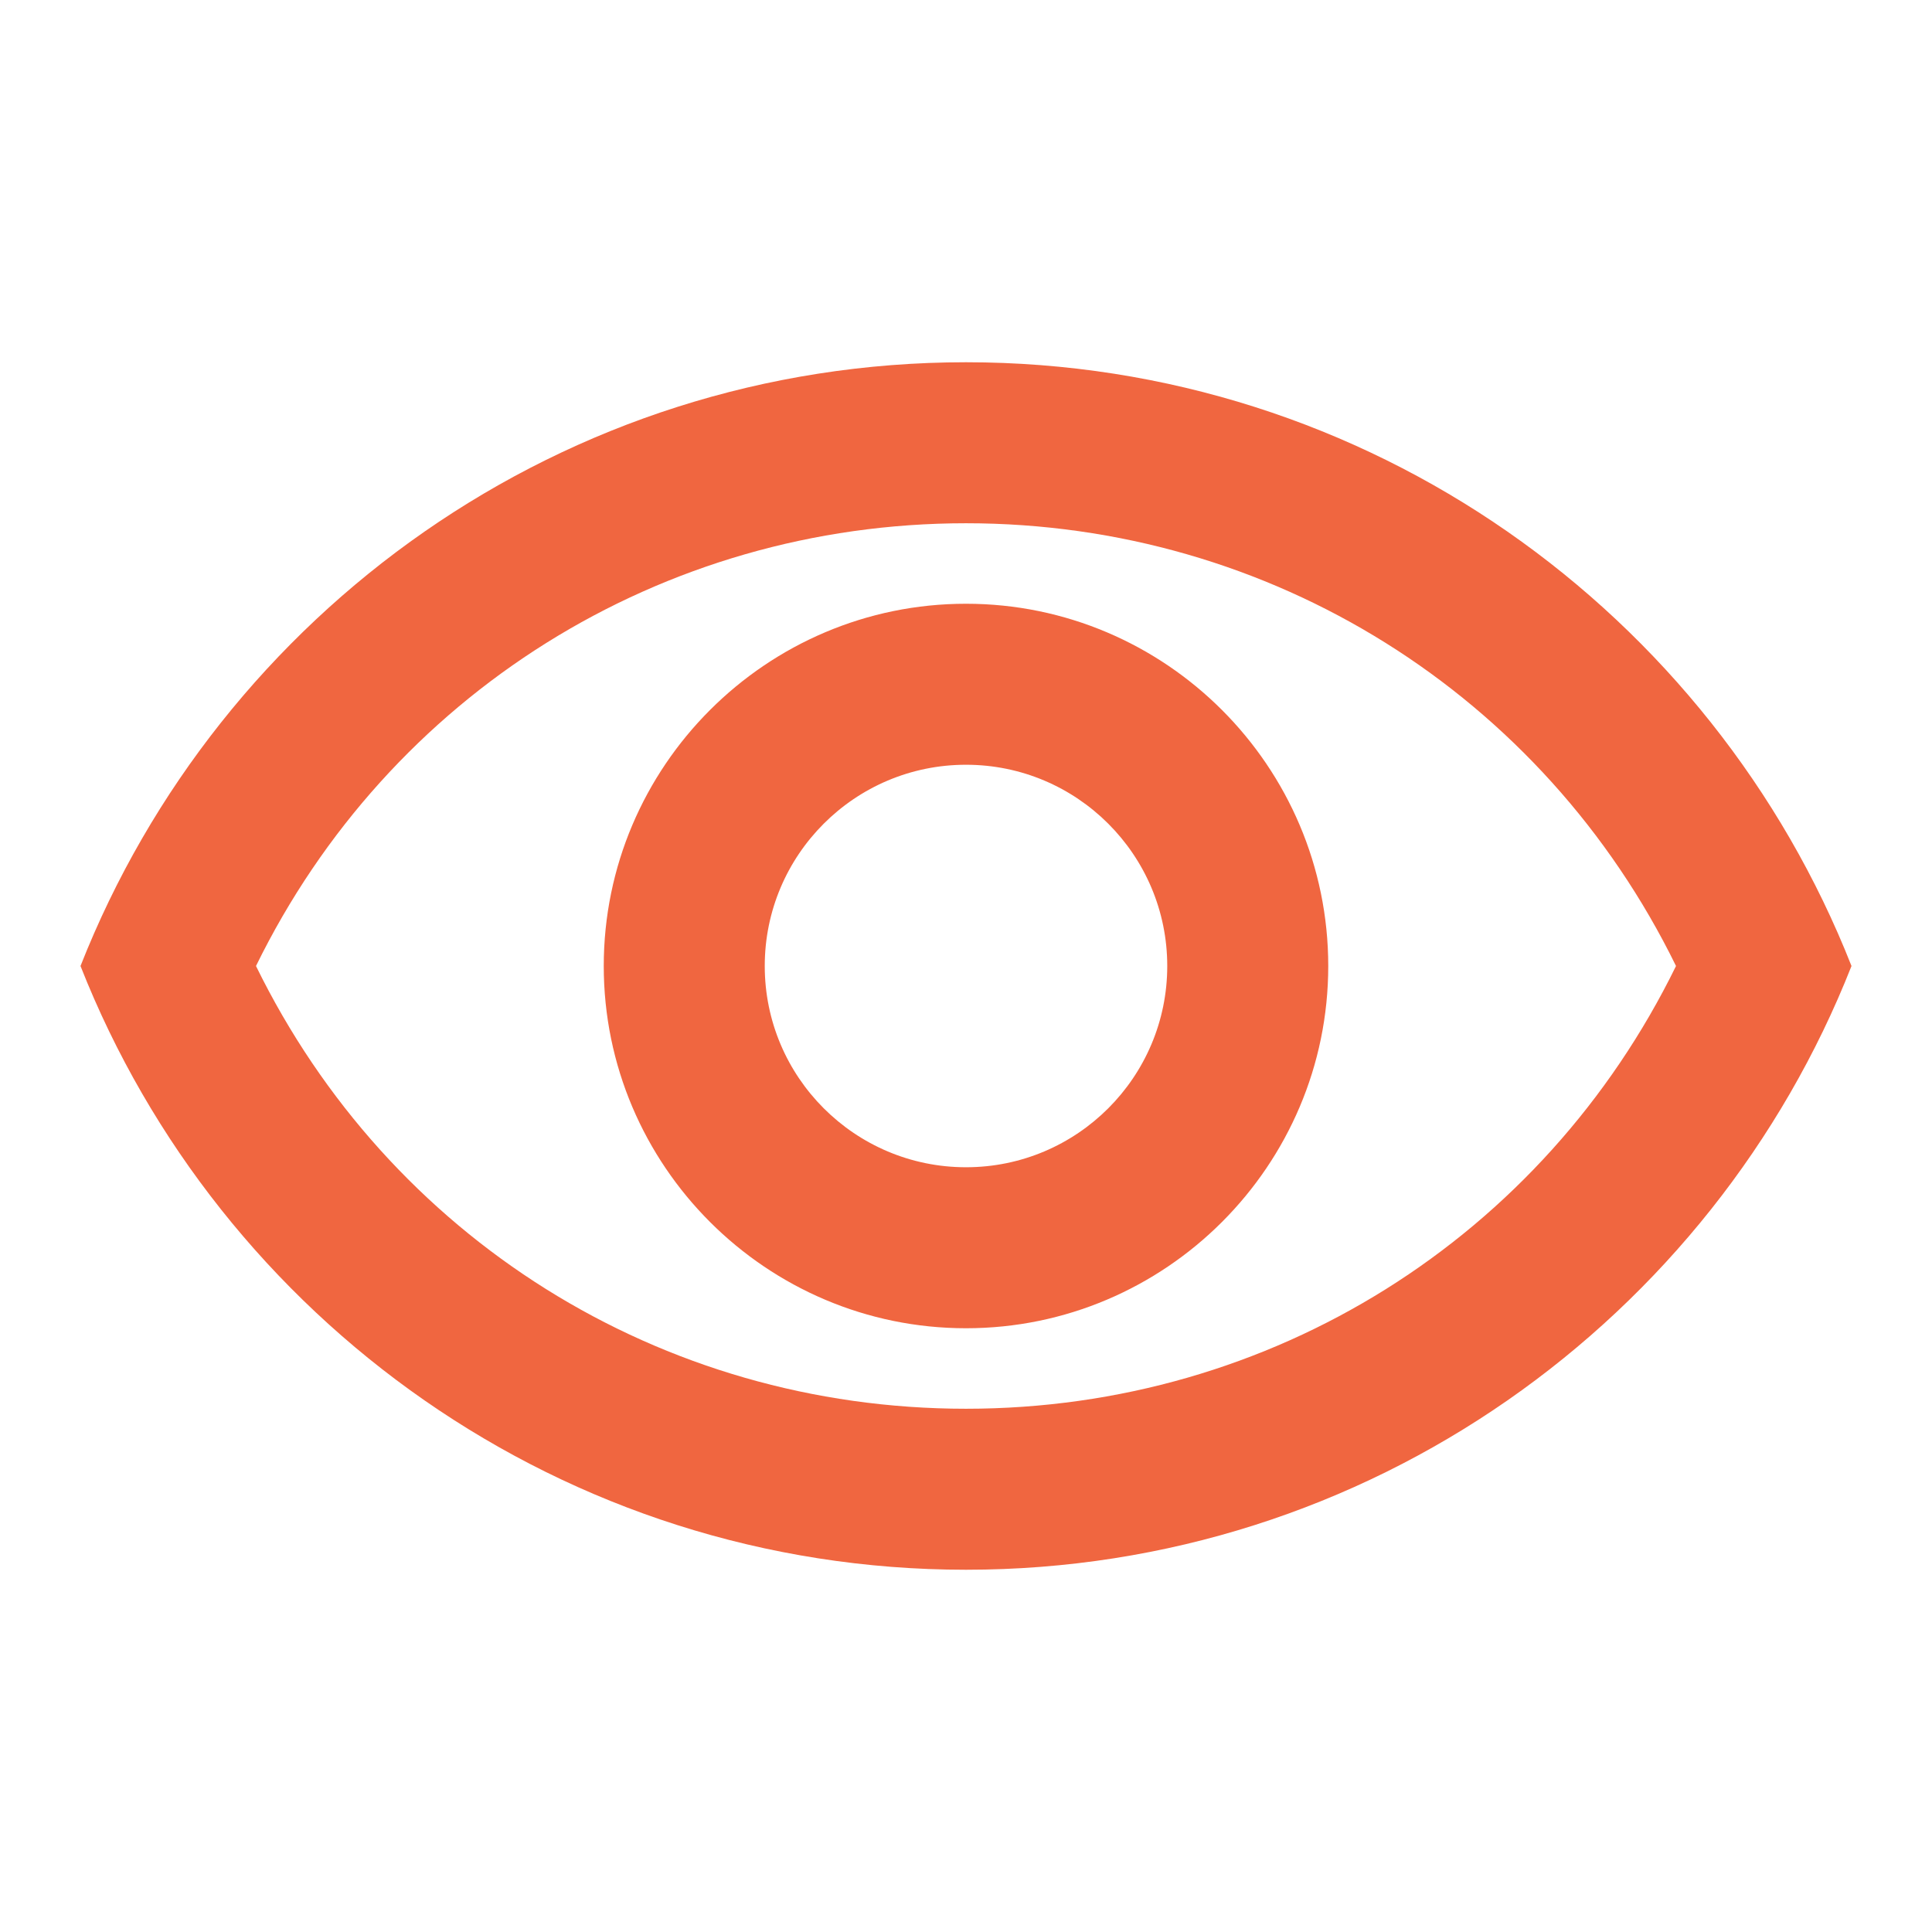 <svg width="36" height="36" viewBox="0 0 36 36" fill="none" xmlns="http://www.w3.org/2000/svg">
<path fill-rule="evenodd" clip-rule="evenodd" d="M1.5 18C4.095 11.415 10.5 6.75 18 6.75C25.5 6.75 31.905 11.415 34.5 18C31.905 24.585 25.5 29.25 18 29.25C10.5 29.25 4.095 24.585 1.5 18ZM31.23 18C28.755 12.945 23.685 9.75 18 9.75C12.315 9.75 7.245 12.945 4.77 18C7.245 23.055 12.3 26.25 18 26.25C23.7 26.25 28.755 23.055 31.23 18ZM18 14.25C20.07 14.25 21.75 15.93 21.75 18C21.75 20.07 20.07 21.75 18 21.75C15.93 21.75 14.25 20.07 14.25 18C14.25 15.93 15.93 14.25 18 14.25ZM11.25 18C11.25 14.28 14.28 11.25 18 11.25C21.72 11.25 24.75 14.28 24.75 18C24.75 21.72 21.72 24.75 18 24.75C14.28 24.75 11.25 21.72 11.25 18Z" fill="#F06640"/>
</svg>
